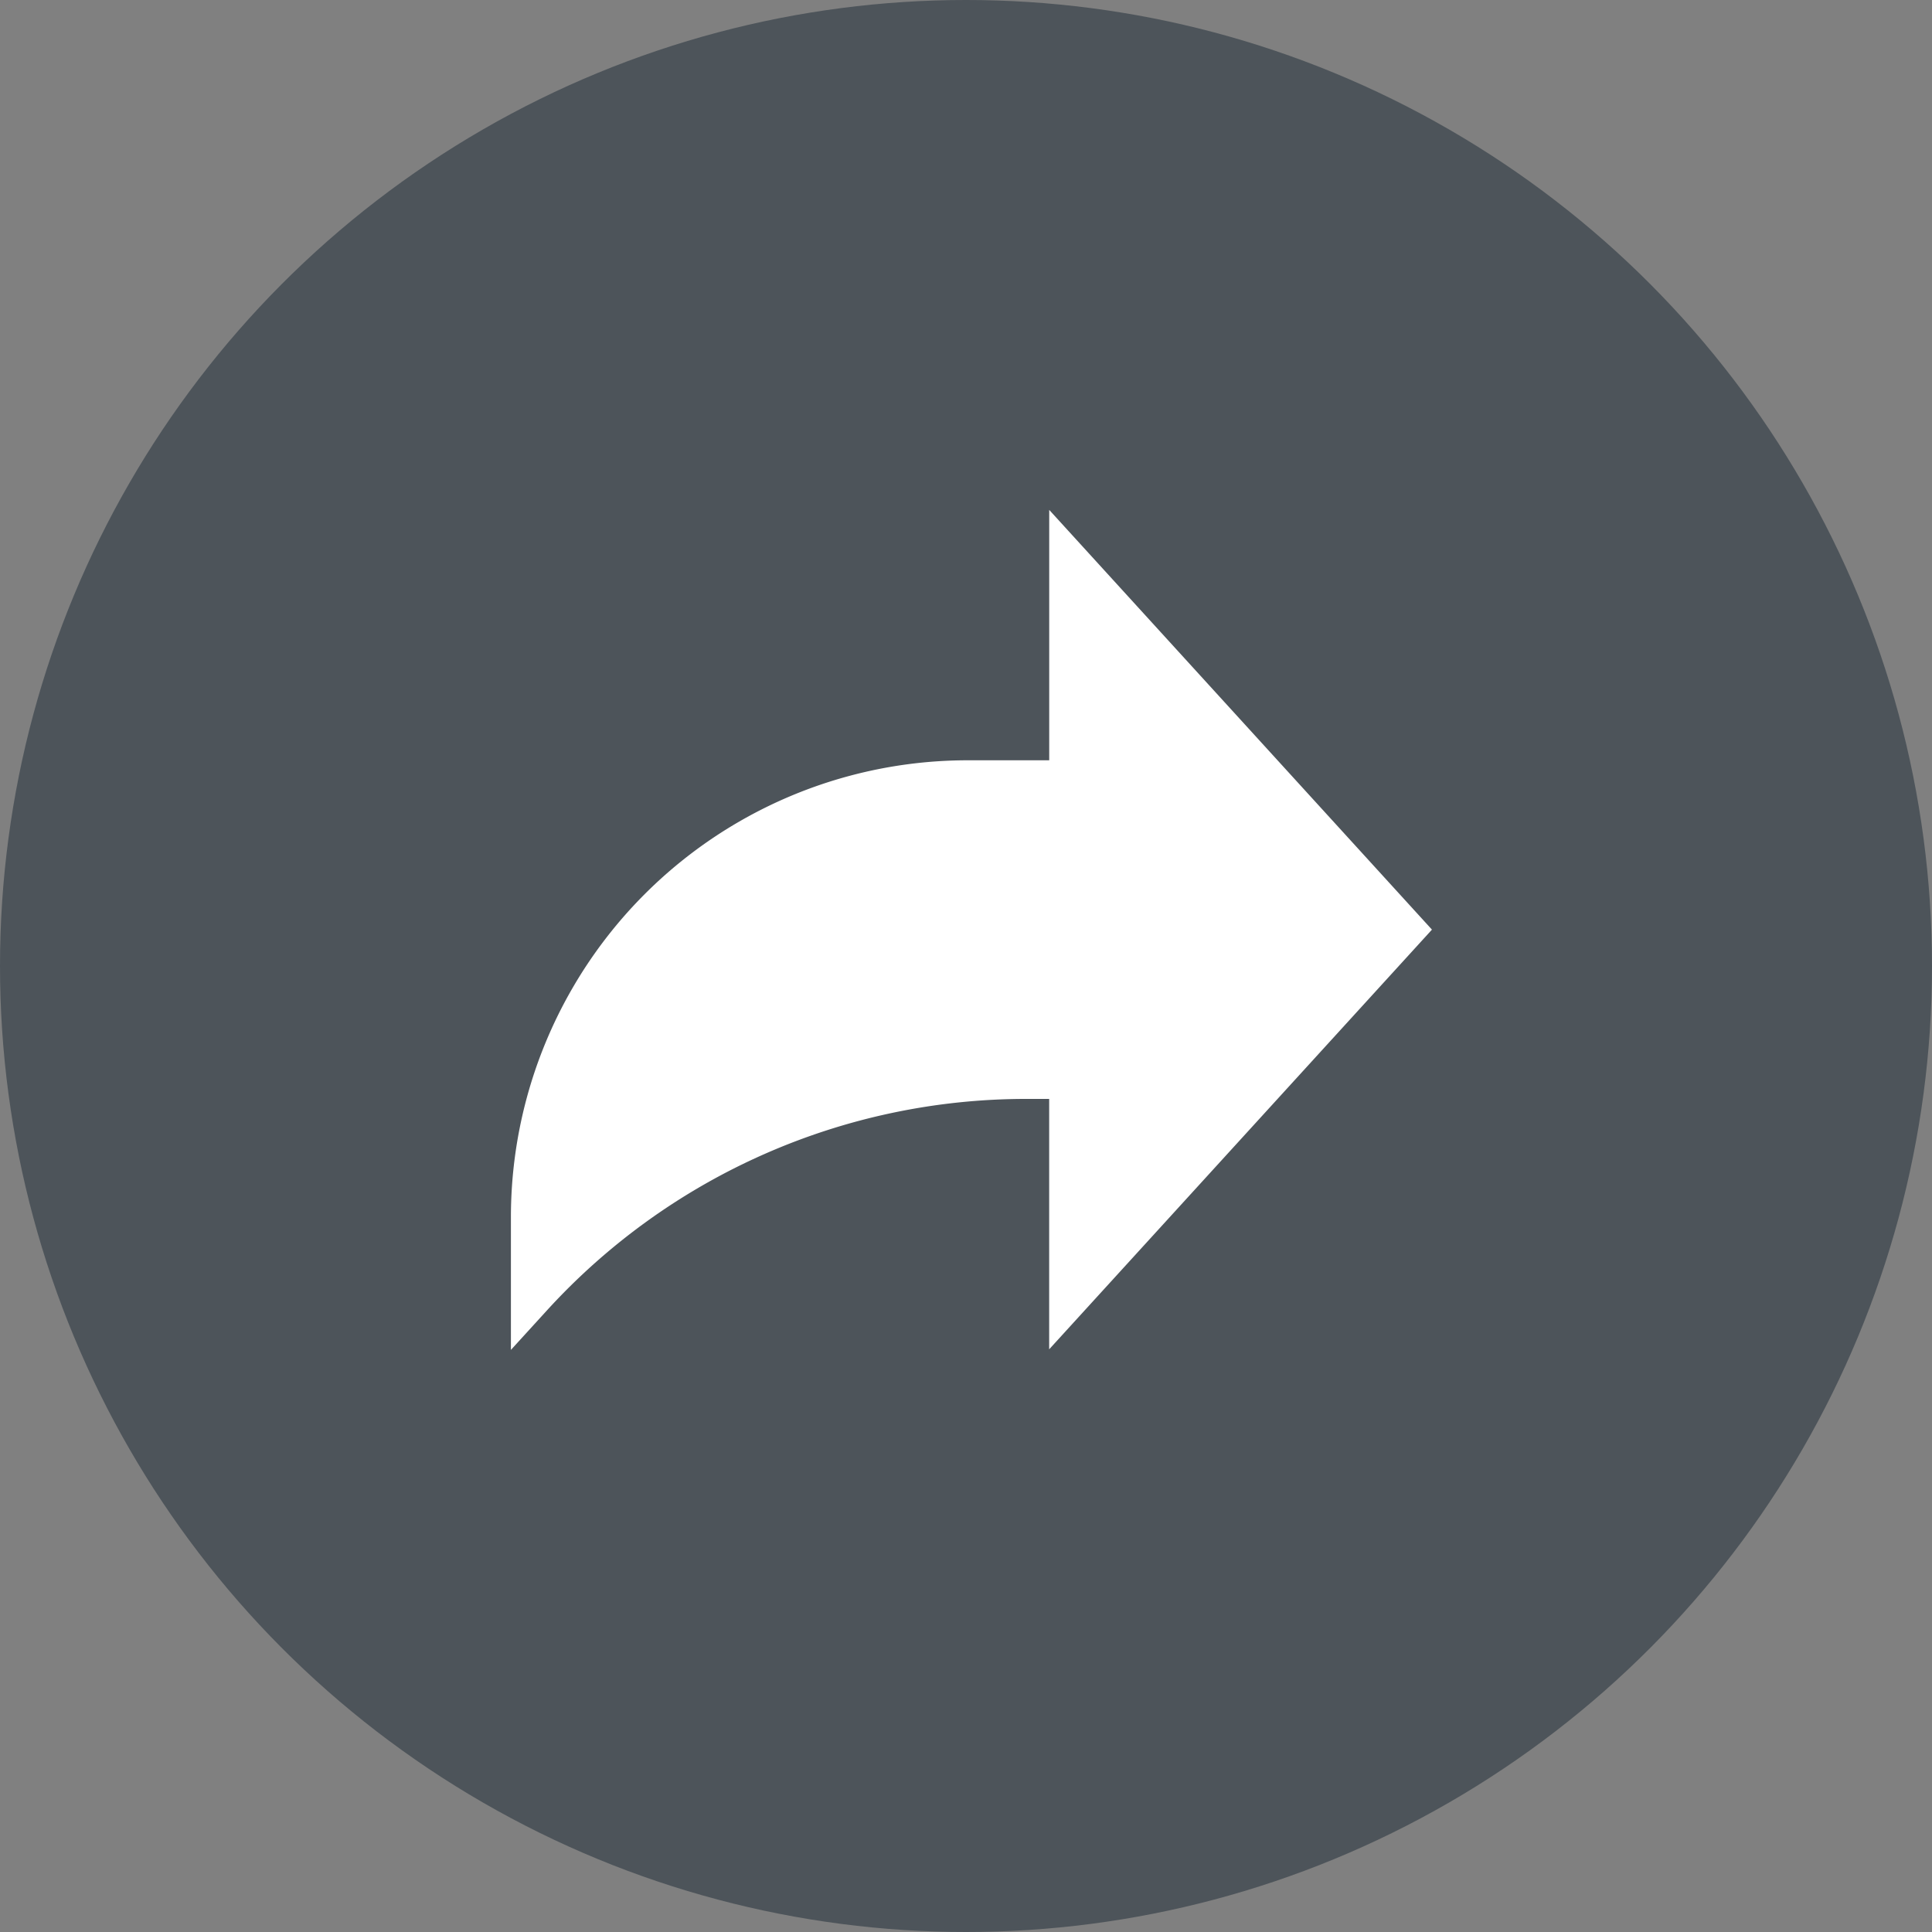 <svg xmlns="http://www.w3.org/2000/svg" width="40" height="40" viewBox="0 0 40 40">
  <rect x="0" y="0" width="40" height="40" fill="#808080" stroke="none"/>
  <g id="share-m" transform="translate(-0.483)">
    <circle id="Ellipse_23" data-name="Ellipse 23" cx="20" cy="20" r="20" transform="translate(0.483)" fill="#4d545a"/>
    <path id="share" d="M19.069,9.19,11.145.5V5.684H9.46A9.459,9.459,0,0,0,0,15.144v2.747l.748-.82a13.429,13.429,0,0,1,9.919-4.376h.477v5.184Zm0,0" transform="translate(11.061 10.057)" fill="#fff"/>
  </g>
</svg>
